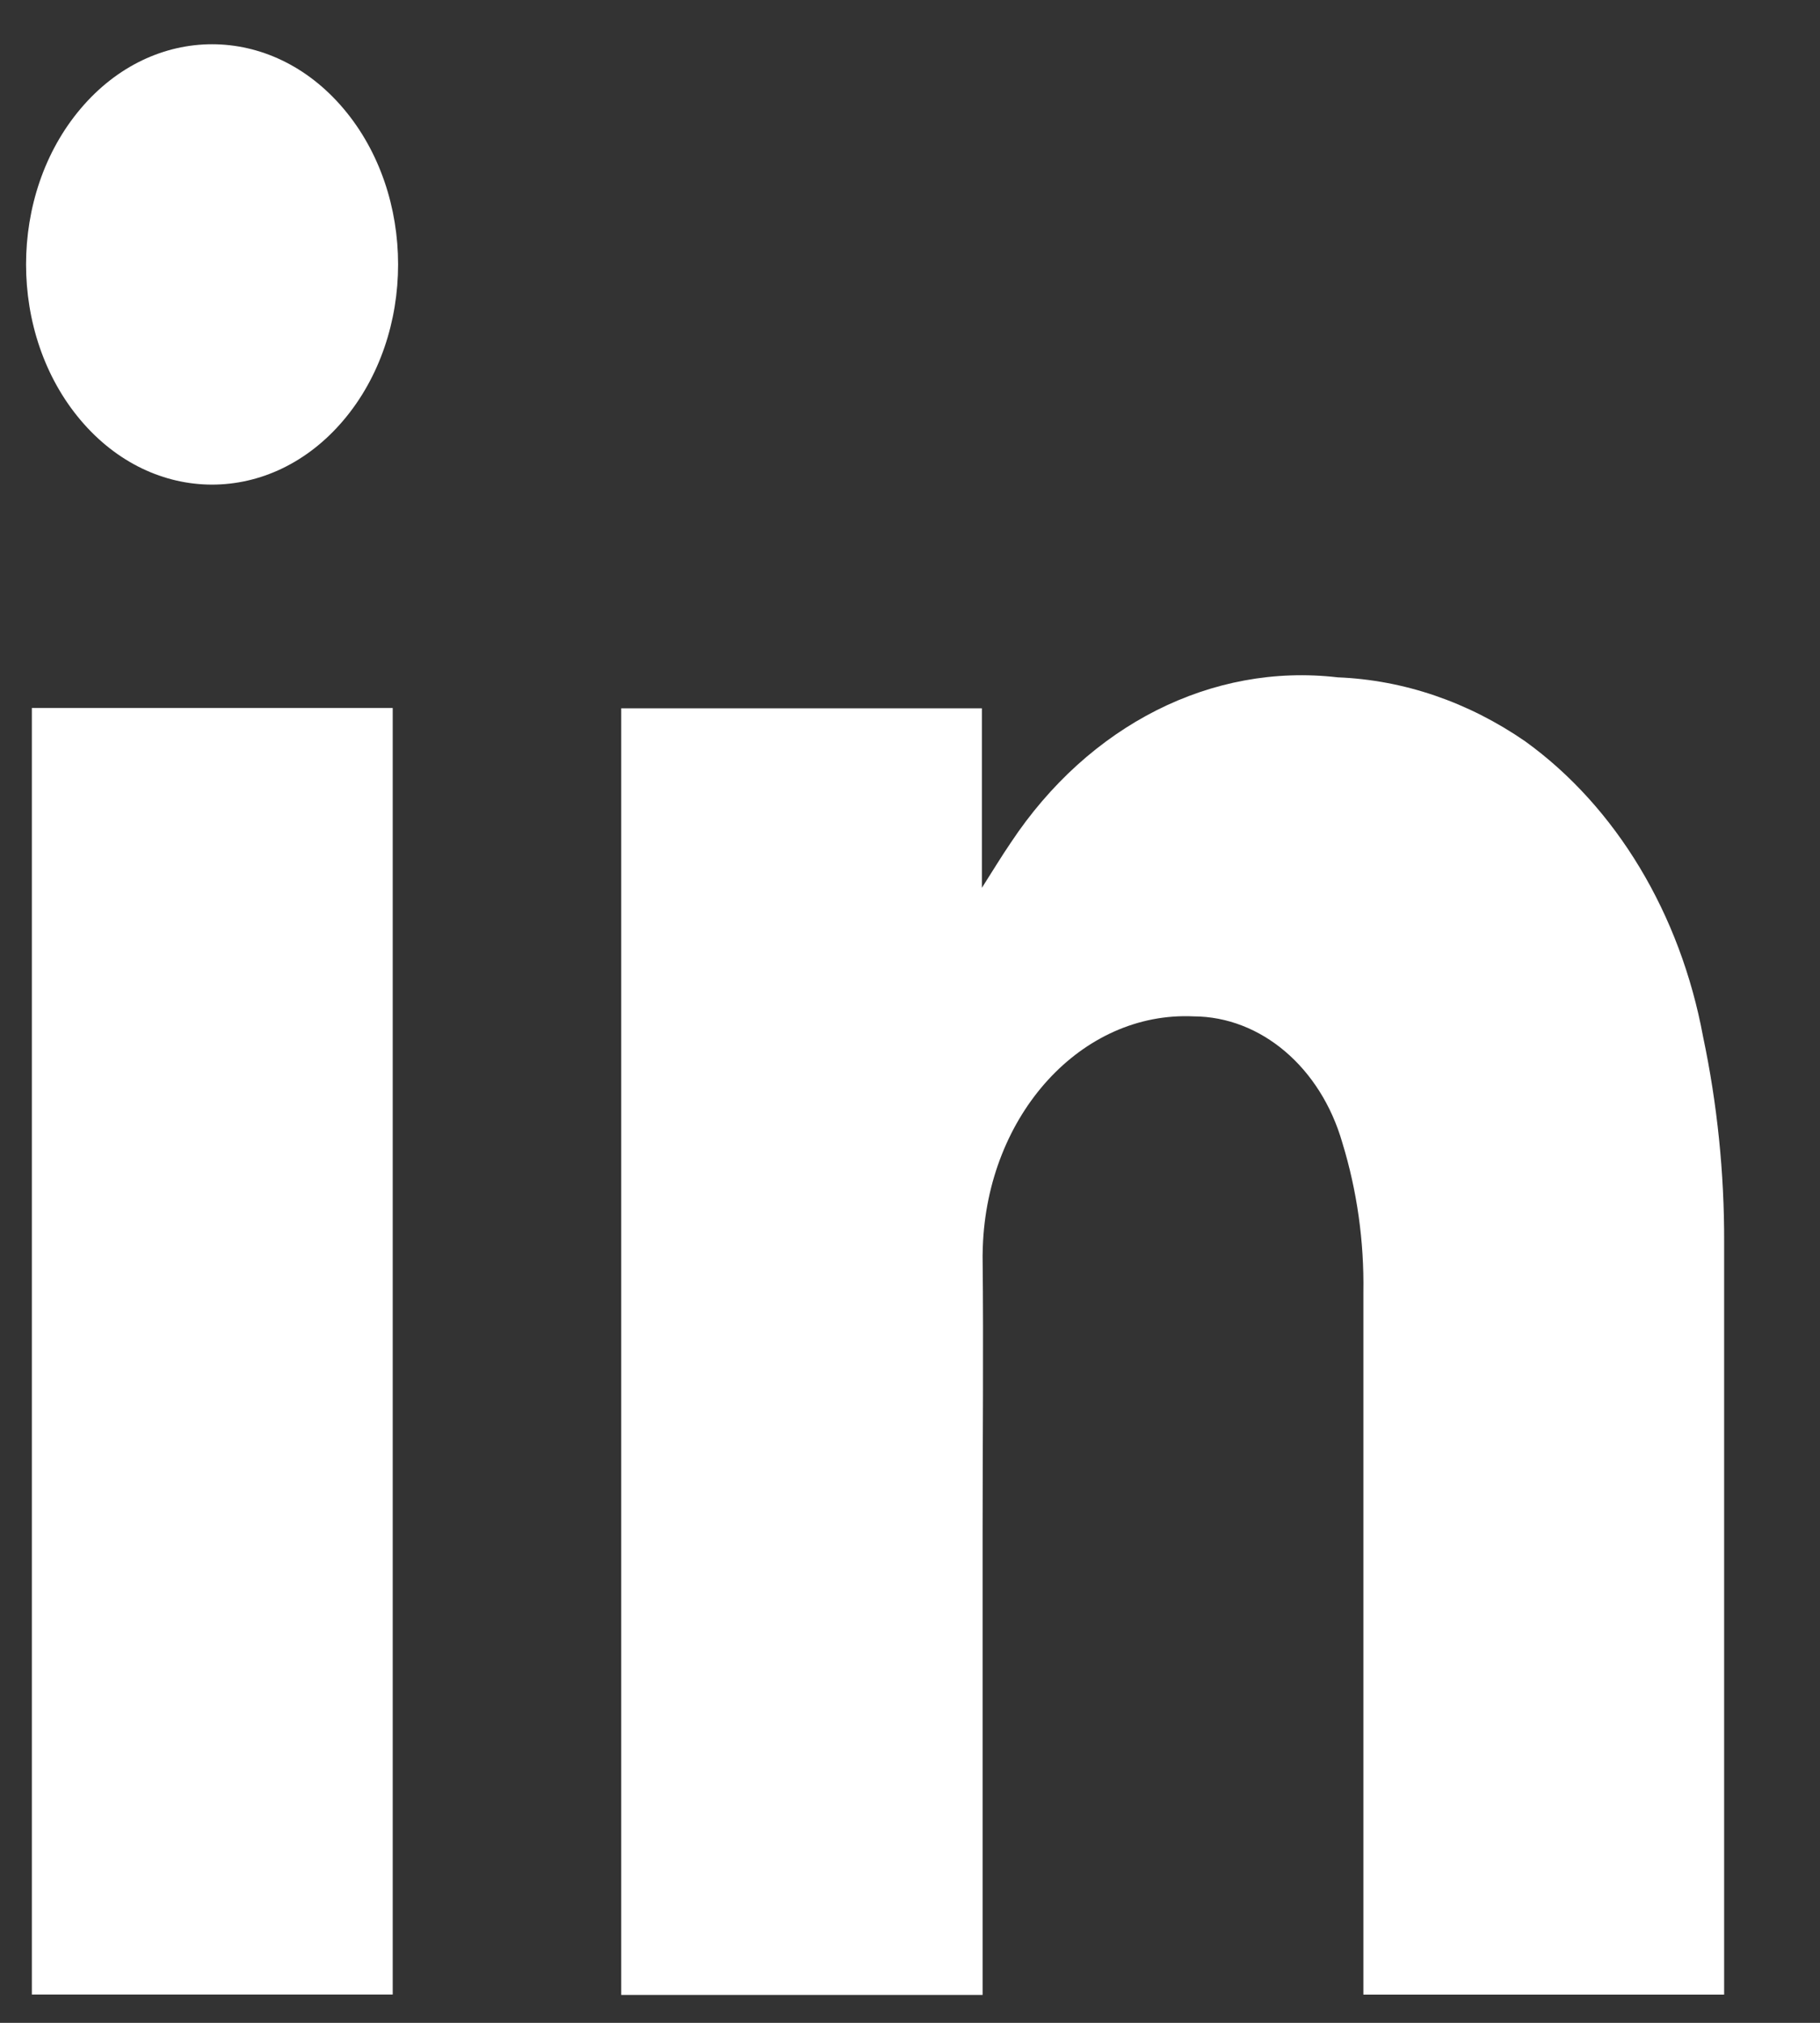 <svg width="18" height="20" viewBox="0 0 18 20" fill="none" xmlns="http://www.w3.org/2000/svg"><rect x="0" y="0" width="18" height="20" fill="#333333" stroke="none"/><path d="M9.711 7.003V8.778C9.816 8.614 9.903 8.469 9.998 8.33L9.998 8.33C10.769 7.168 11.987 6.552 13.23 6.697V6.697C13.883 6.723 14.52 6.94 15.085 7.33V7.33C15.984 7.979 16.619 9.035 16.844 10.252V10.252C16.984 10.916 17.054 11.598 17.052 12.281C17.052 14.718 17.052 17.155 17.052 19.593C17.052 19.633 17.052 19.674 17.052 19.721H13.484V19.593C13.484 17.321 13.484 15.049 13.484 12.777V12.777C13.492 12.273 13.421 11.772 13.276 11.299V11.299C13.062 10.554 12.471 10.052 11.806 10.049C10.698 9.997 9.764 11.019 9.72 12.331C9.719 12.359 9.718 12.387 9.718 12.415C9.728 13.338 9.718 14.261 9.718 15.181C9.718 16.651 9.718 18.121 9.718 19.59V19.724H6.144V7.003L9.711 7.003Z" fill="white"/><path d="M0.315 7H3.884V19.72H0.315L0.315 7Z" fill="white"/><path d="M3.398 1.075C4.117 1.925 4.117 3.304 3.398 4.154C2.68 5.004 1.515 5.004 0.797 4.154C0.078 3.304 0.078 1.925 0.797 1.075C1.515 0.225 2.68 0.225 3.398 1.075Z" fill="white"/></svg>